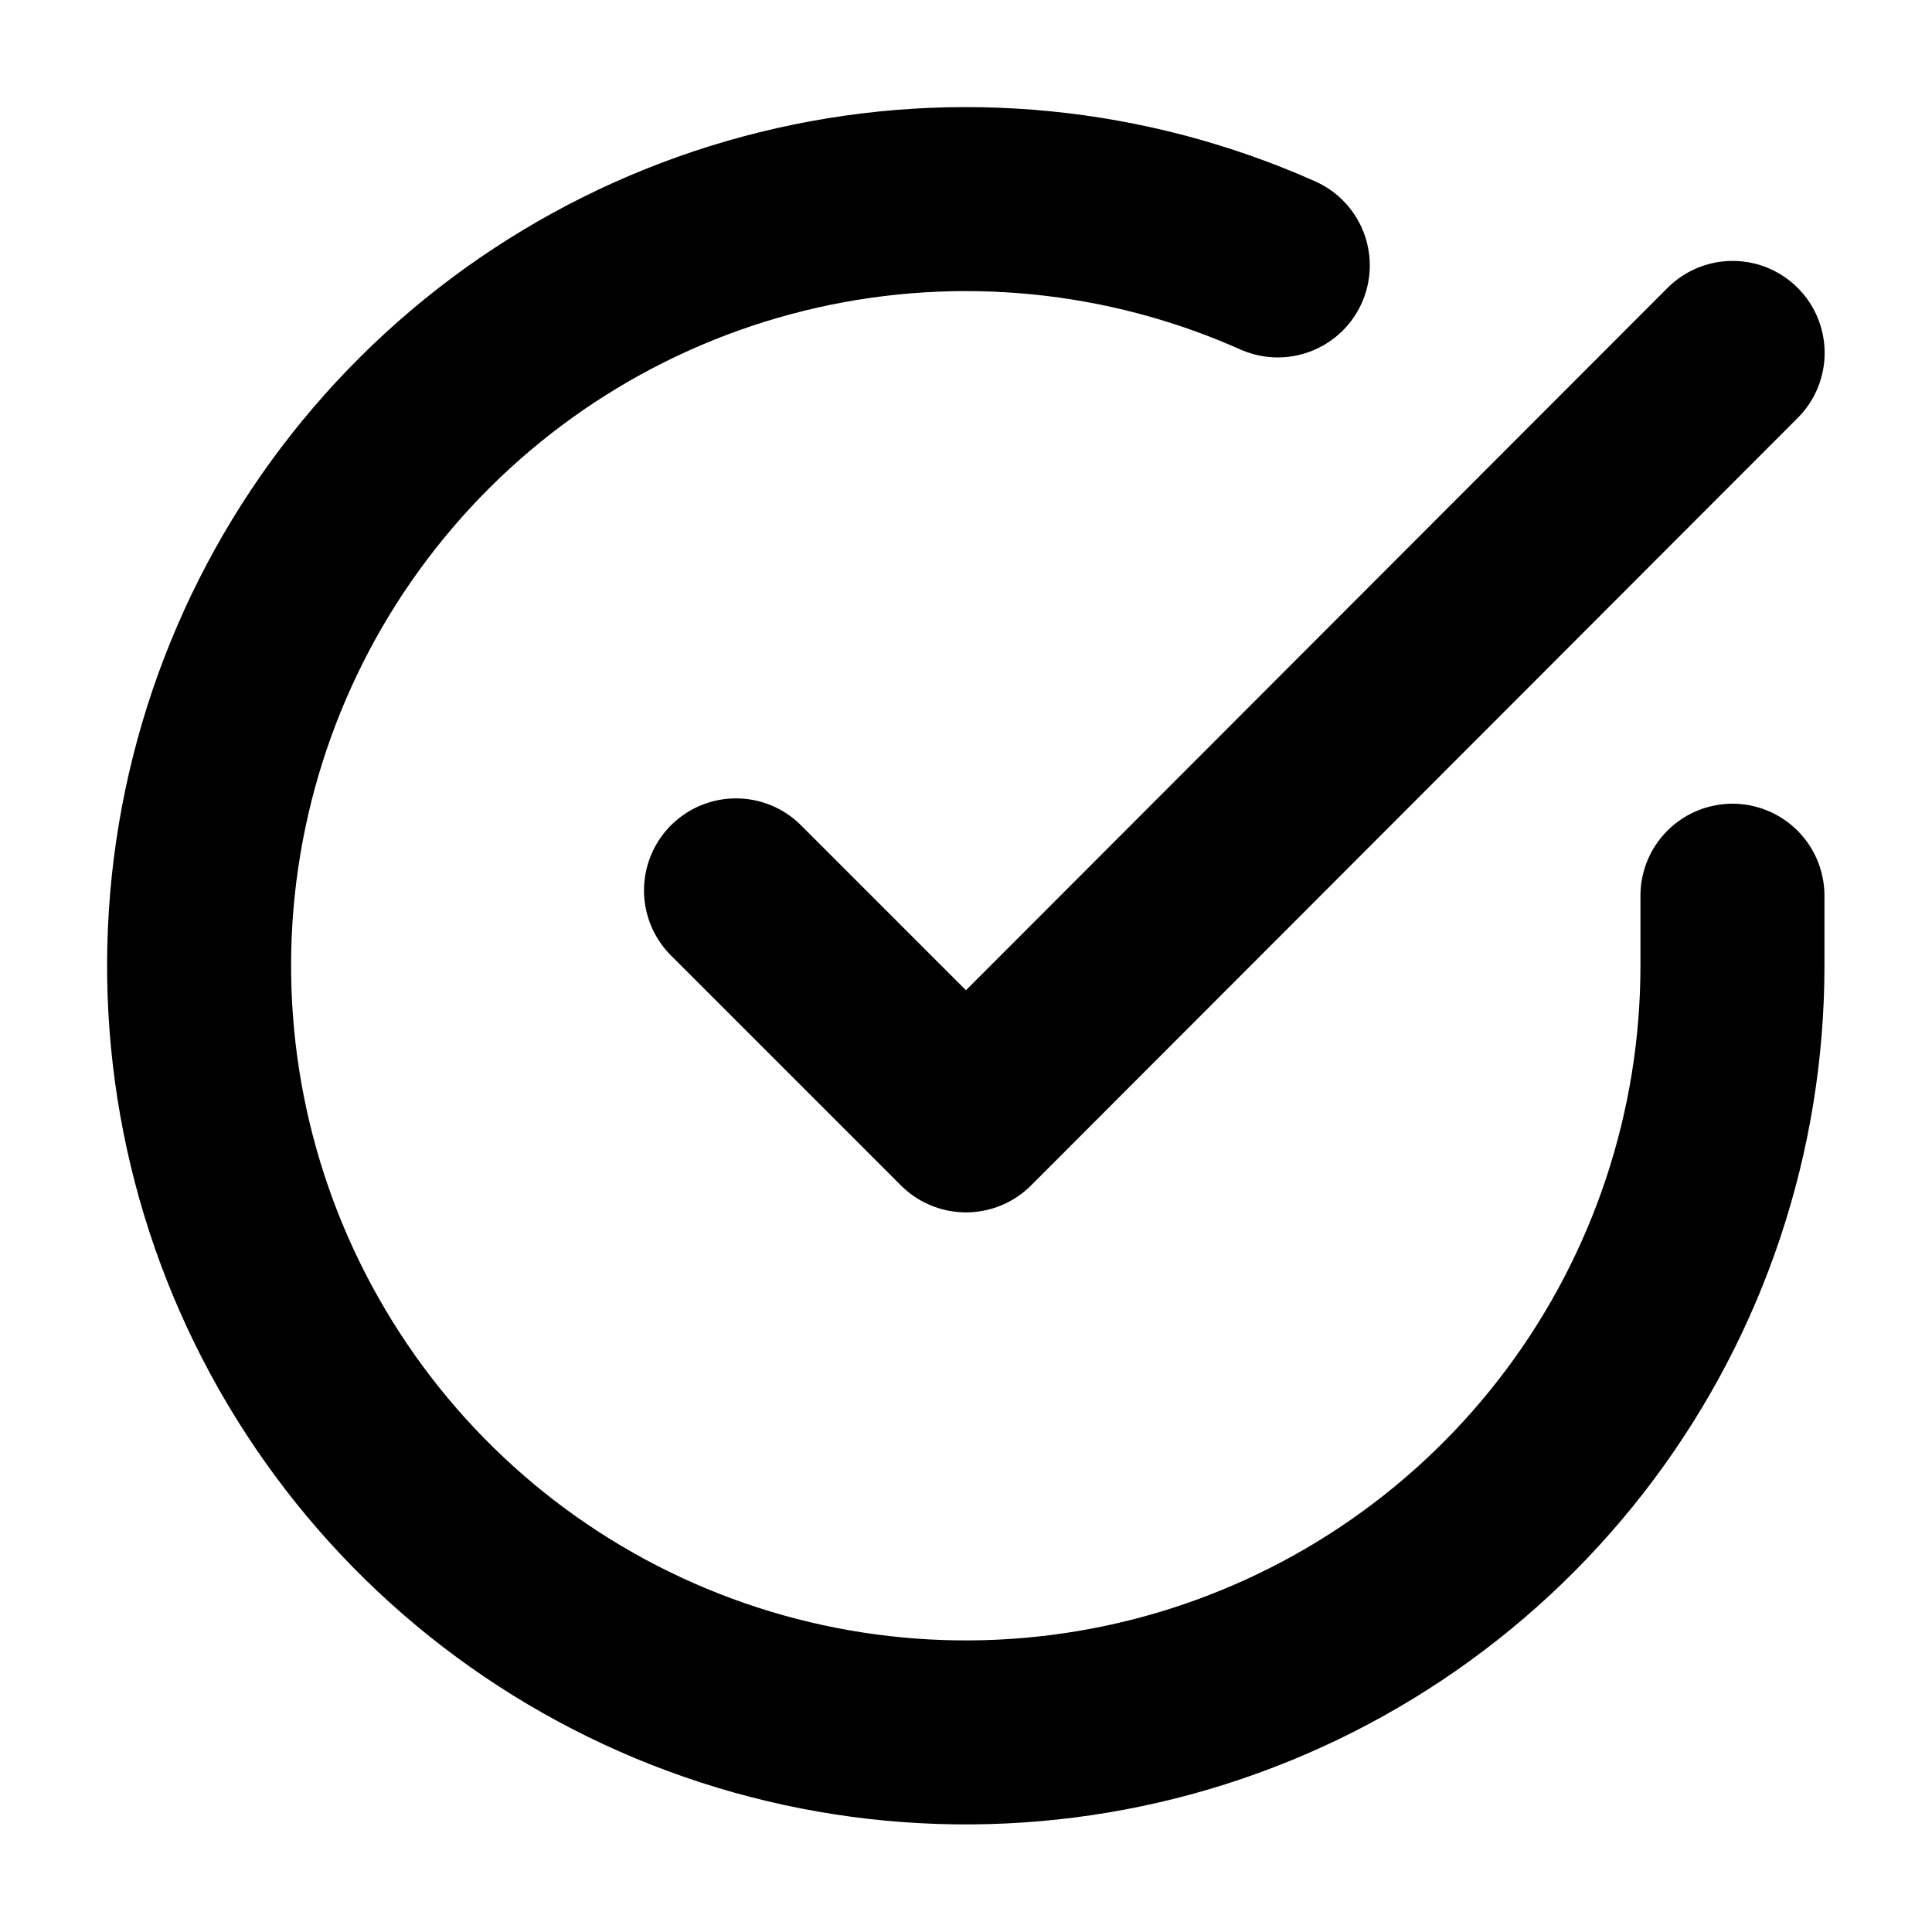 <svg width="21" height="21" viewBox="0 0 21 21" fill="none" xmlns="http://www.w3.org/2000/svg">
<path d="M18.831 9.736V10.502C18.83 12.299 18.248 14.048 17.172 15.487C16.096 16.926 14.584 17.979 12.86 18.489C11.137 18.998 9.295 18.937 7.609 18.314C5.924 17.692 4.485 16.541 3.507 15.033C2.528 13.525 2.064 11.742 2.182 9.949C2.3 8.156 2.995 6.449 4.163 5.083C5.33 3.717 6.908 2.765 8.661 2.369C10.414 1.973 12.248 2.154 13.889 2.885" stroke="black" stroke-width="2" stroke-linecap="round" stroke-linejoin="round"/>
<path d="M18.833 3.836L10.5 12.178L8 9.678" stroke="black" stroke-width="2" stroke-linecap="round" stroke-linejoin="round"/>
</svg>
